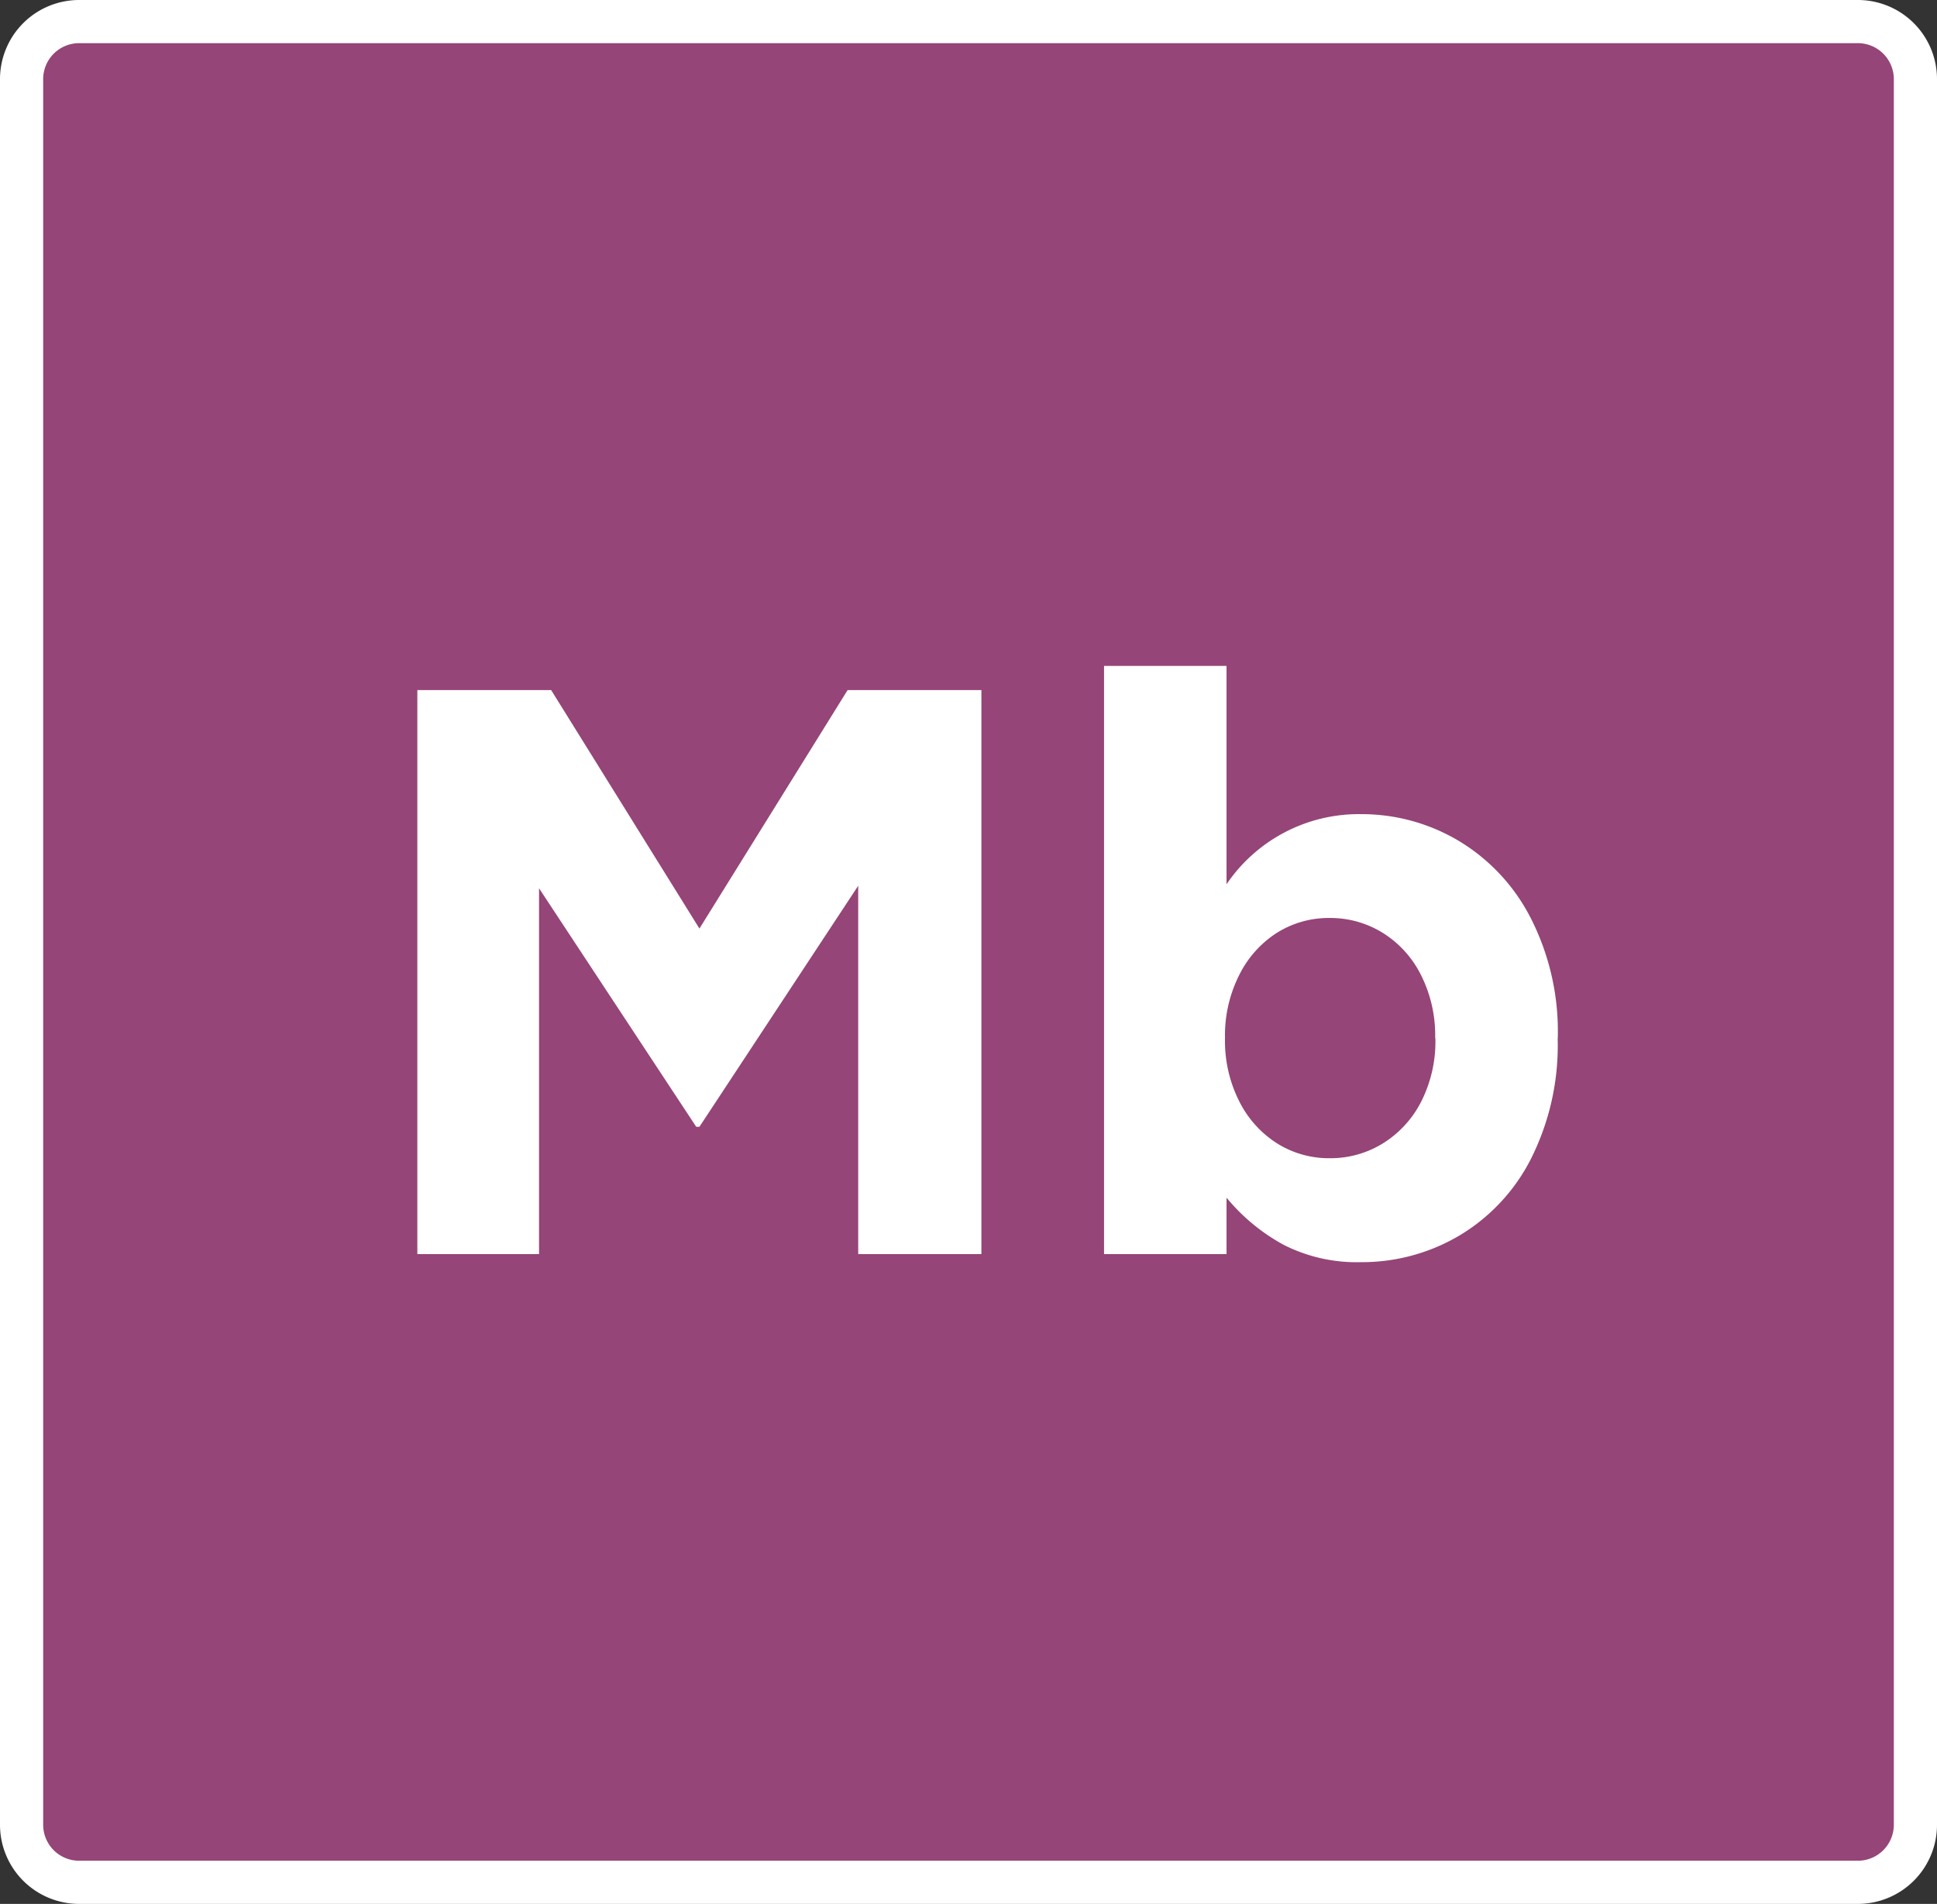 <svg xmlns="http://www.w3.org/2000/svg" width="67.293" height="66.159" viewBox="0 0 67.293 66.159"><rect x="0" y="0" width="67.293" height="66.159" fill="#333333" stroke="none"/><g id="Group_16424" data-name="Group 16424" transform="translate(-2322.171 2084.088)"><path id="Path_36766" data-name="Path 36766" d="M2,0H63.793a2,2,0,0,1,2,2V62.659a2,2,0,0,1-2,2H2a2,2,0,0,1-2-2V2A2,2,0,0,1,2,0Z" transform="translate(2322.921 -2083.338)" fill="#954577" stroke="#fff" stroke-width="1.5"></path><path id="Path_36767" data-name="Path 36767" d="M17.668-12.8,12.152-4.424H12.04L6.58-12.712V0H2.352V-19.6H7l5.152,8.288L17.3-19.6h4.648V0H17.668Zm24.3,5.32A8.766,8.766,0,0,1,41.034-3.3,6.56,6.56,0,0,1,38.528-.63,6.635,6.635,0,0,1,35.14.28a5.6,5.6,0,0,1-2.688-.6A6.76,6.76,0,0,1,30.464-1.96V0H26.208V-20.44h4.256v7.588a5.548,5.548,0,0,1,4.676-2.436,6.584,6.584,0,0,1,3.36.91A6.653,6.653,0,0,1,41.02-11.7a8.66,8.66,0,0,1,.952,4.172Zm-4.256-.056a4.642,4.642,0,0,0-.49-2.156,3.635,3.635,0,0,0-1.33-1.47,3.453,3.453,0,0,0-1.848-.518,3.382,3.382,0,0,0-1.834.518A3.671,3.671,0,0,0,30.9-9.688a4.643,4.643,0,0,0-.49,2.156v.056A4.643,4.643,0,0,0,30.9-5.32a3.671,3.671,0,0,0,1.316,1.47,3.382,3.382,0,0,0,1.834.518A3.453,3.453,0,0,0,35.9-3.85a3.656,3.656,0,0,0,1.33-1.456,4.62,4.62,0,0,0,.49-2.17Z" transform="translate(2334.318 -2040.509)" fill="#fff"></path></g></svg>